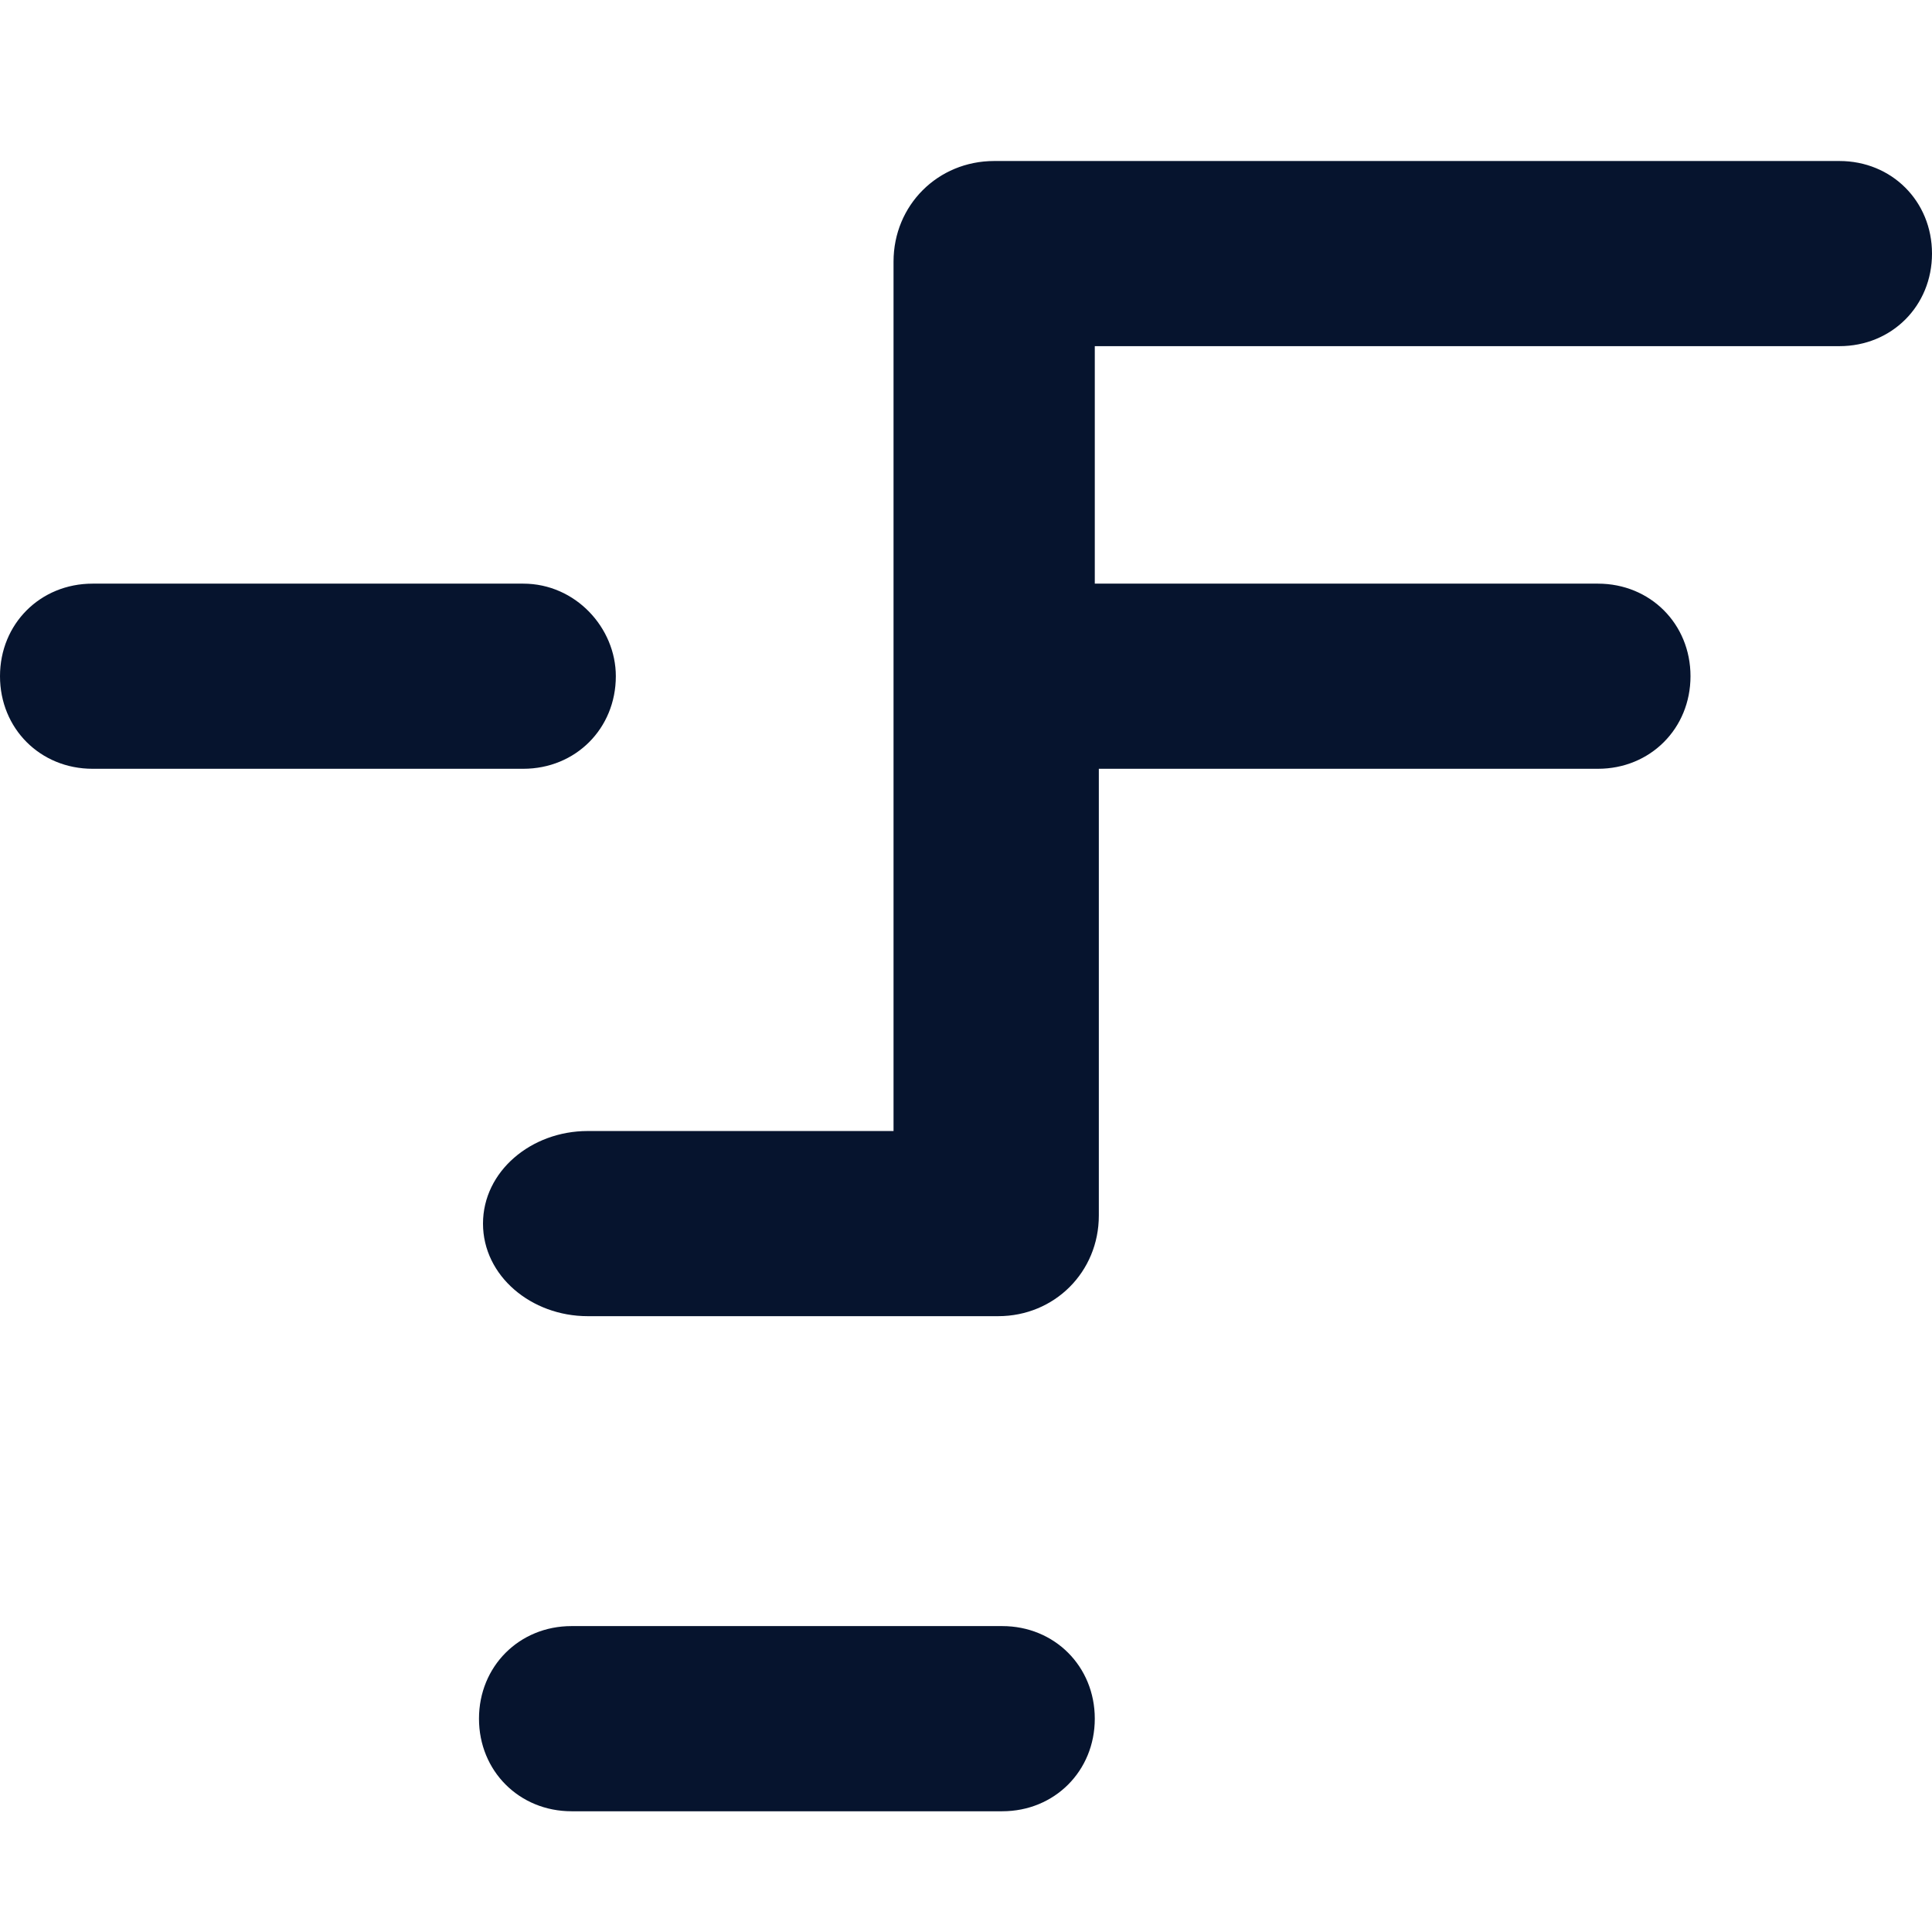 <svg width="65" height="65" viewBox="0 0 65 65" fill="none" xmlns="http://www.w3.org/2000/svg">
<path d="M61.885 5.417H33.448C31.552 5.417 30.062 6.906 30.062 8.802V38.052H19.771C17.875 38.052 16.25 39.406 16.25 41.167C16.25 42.927 17.875 44.281 19.771 44.281H33.583C35.479 44.281 36.969 42.792 36.969 40.896V25.865H53.76C55.521 25.865 56.875 24.511 56.875 22.75C56.875 20.99 55.521 19.636 53.76 19.636H36.833V11.646H61.885C63.646 11.646 65 10.292 65 8.531C65 6.771 63.646 5.417 61.885 5.417ZM33.719 54.708H19.229C17.469 54.708 16.115 56.063 16.115 57.823C16.115 59.583 17.469 60.938 19.229 60.938H33.719C35.479 60.938 36.833 59.583 36.833 57.823C36.833 56.063 35.479 54.708 33.719 54.708ZM17.604 19.636H3.115C1.354 19.636 0 20.99 0 22.75C0 24.511 1.354 25.865 3.115 25.865H17.604C19.365 25.865 20.719 24.511 20.719 22.75C20.719 21.125 19.365 19.636 17.604 19.636Z" fill="#06142E"/>
</svg>
